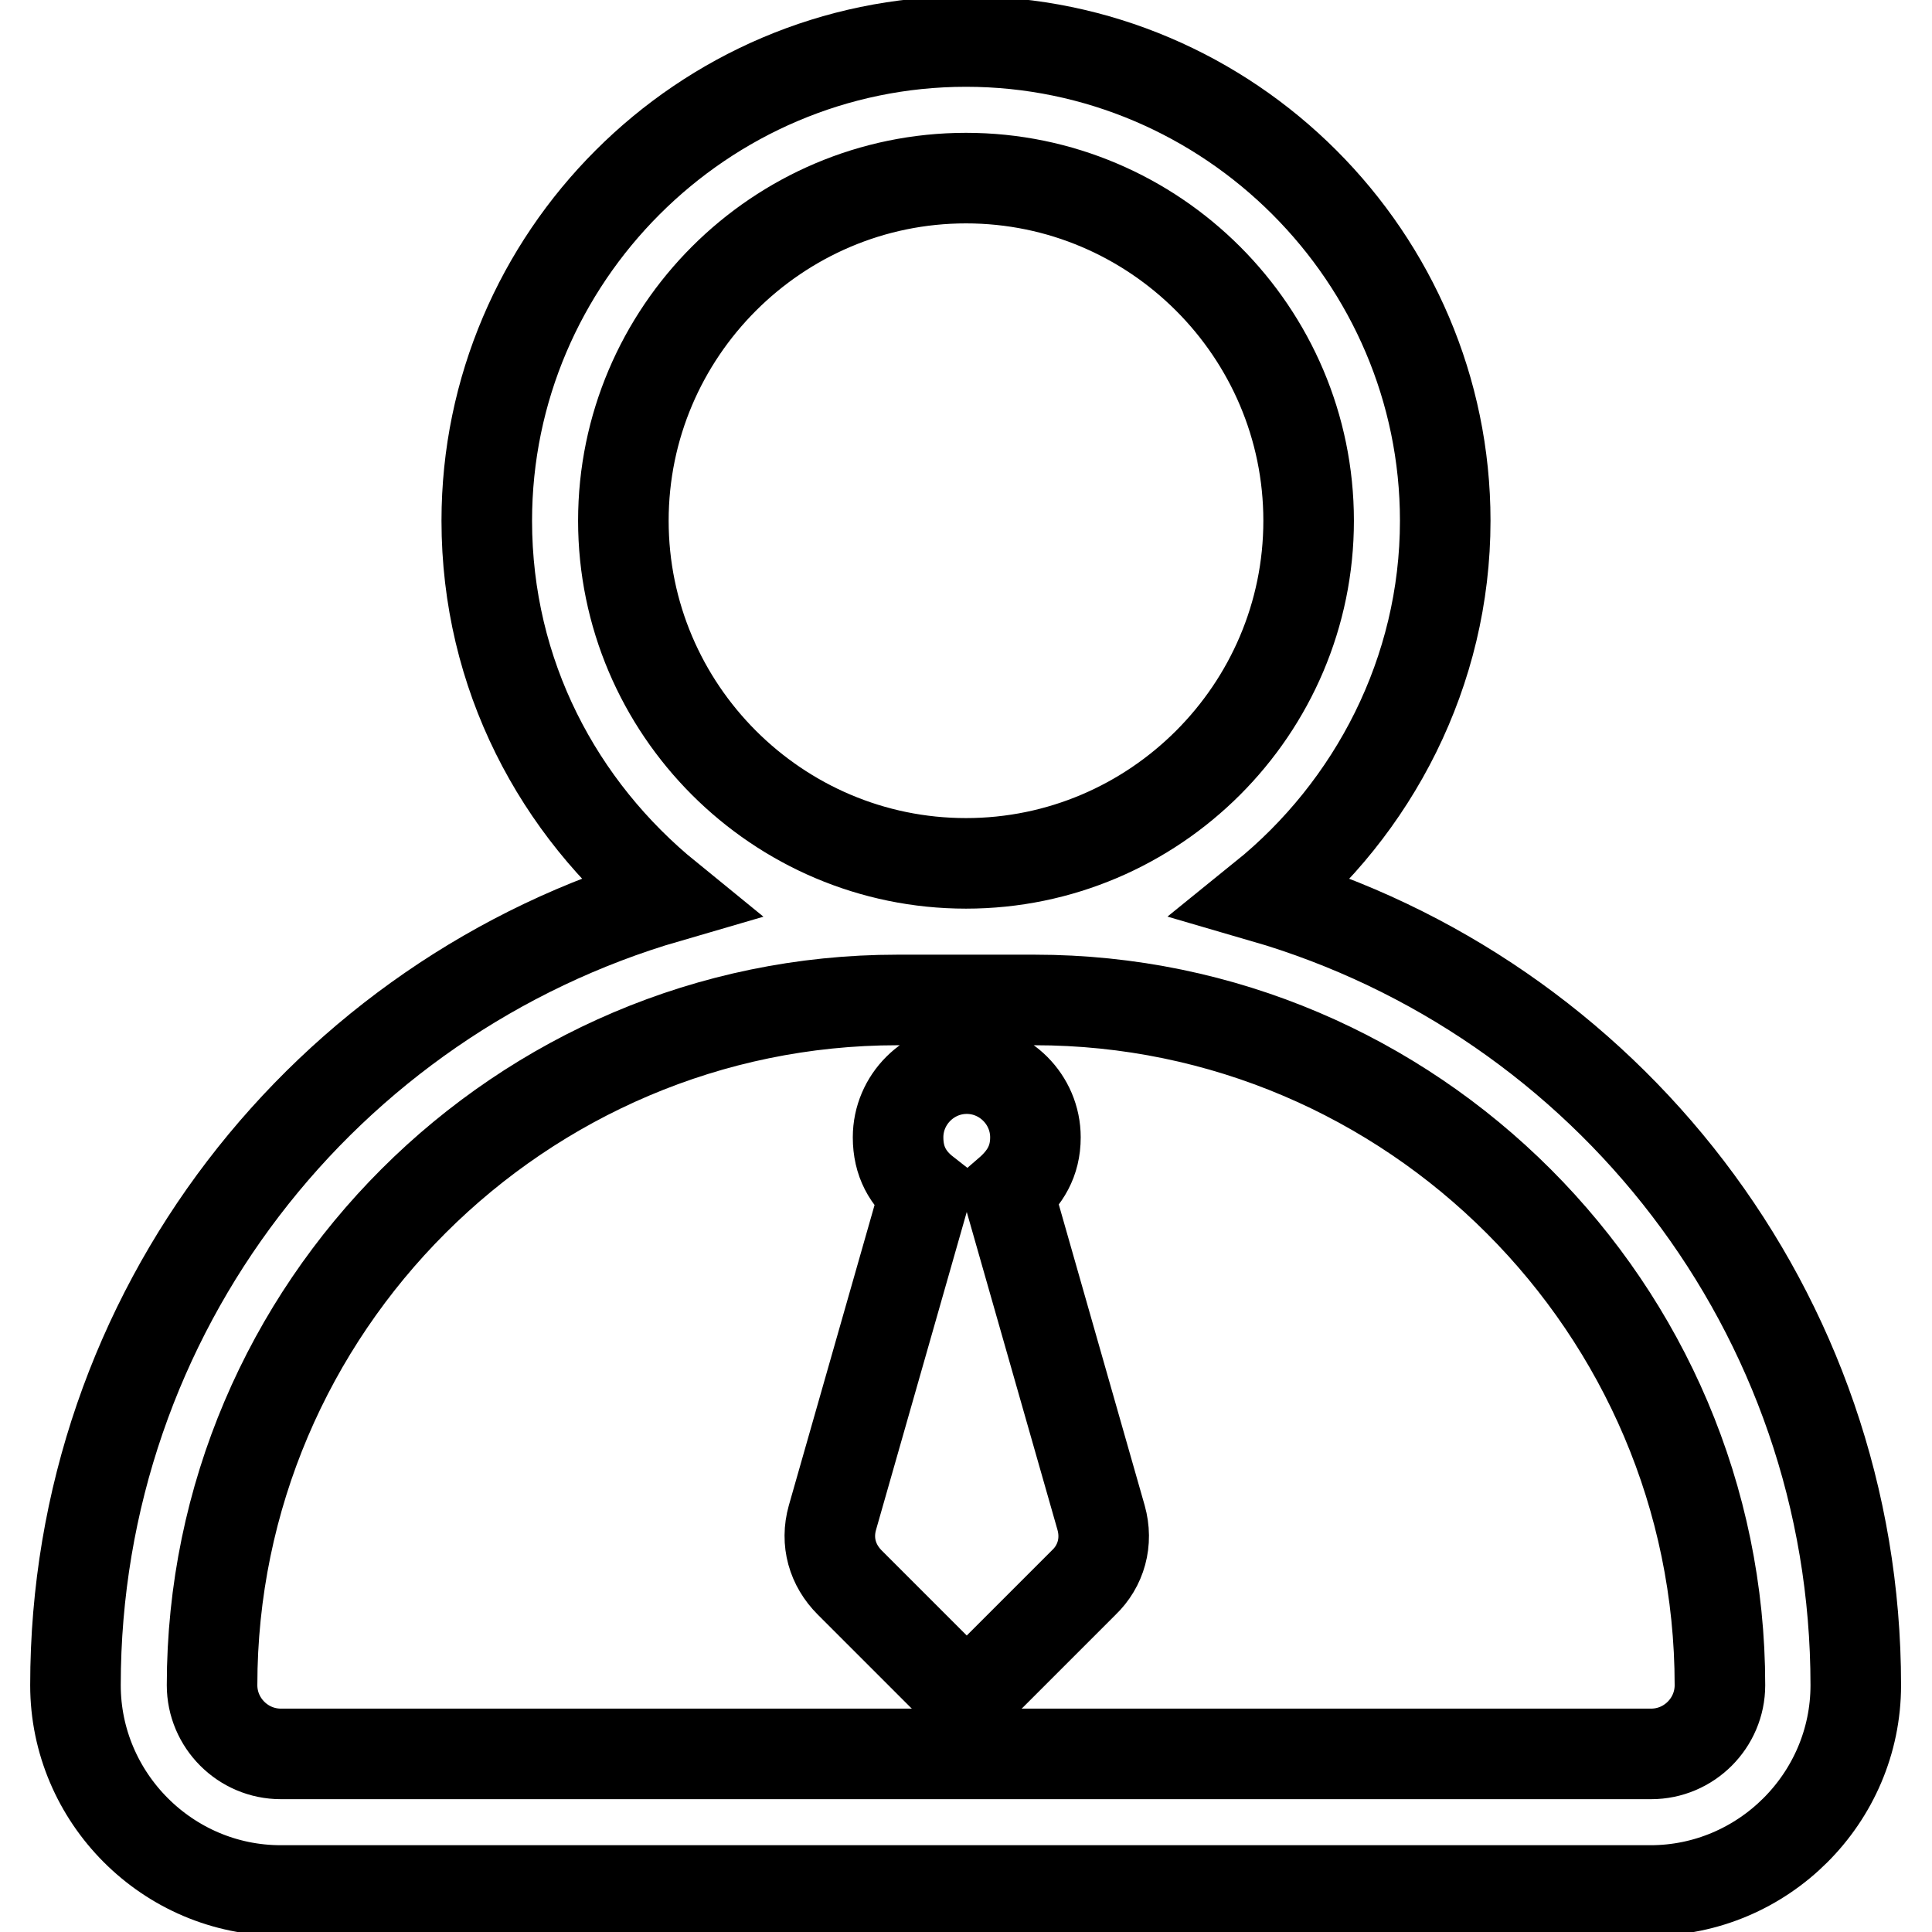<?xml version="1.0" encoding="utf-8"?>
<!-- Svg Vector Icons : http://www.onlinewebfonts.com/icon -->
<!DOCTYPE svg PUBLIC "-//W3C//DTD SVG 1.1//EN" "http://www.w3.org/Graphics/SVG/1.1/DTD/svg11.dtd">
<svg version="1.1" xmlns="http://www.w3.org/2000/svg" xmlns:xlink="http://www.w3.org/1999/xlink" x="0px" y="0px" viewBox="0 0 256 256" enable-background="new 0 0 256 256" xml:space="preserve">
<g> <path stroke-width="12" fill-opacity="0" stroke="#000000"  d="M128,114.4c25,0,45.4-20.4,45.4-45.4S153,23.6,128,23.6C103,23.6,82.6,44,82.6,69S103,114.4,128,114.4z  M122.6,158c-2.3-1.8-3.6-4.1-3.6-7.3c0-5,4.1-9.1,9.1-9.1s9.1,4.1,9.1,9.1c0,3.2-1.4,5.4-3.6,7.3l12.3,43.1c0.9,3.2,0,6.4-2.3,8.6 l-12.3,12.3c-1.8,1.8-4.5,1.8-6.4,0l-12.3-12.3c-2.3-2.3-3.2-5.4-2.3-8.6L122.6,158z M88.5,118.9C74,107.1,64.5,89.4,64.5,69 c0-34.9,28.6-63.5,63.5-63.5c34.9,0,63.5,28.6,63.5,63.5c0,20-9.5,38.1-24.1,49.9c45.4,13.2,78.5,54.9,78.5,104.4 c0,15-12.3,27.2-27.2,27.2H37.2c-15,0-27.2-12.3-27.2-27.2C10,173.8,43.1,132.1,88.5,118.9z M218.8,232.4c5,0,9.1-4.1,9.1-9.1 c0-49.9-40.8-90.8-90.8-90.8h-18.2c-49.9,0-90.8,40.8-90.8,90.8c0,5,4.1,9.1,9.1,9.1H218.8z"/></g>
</svg>
